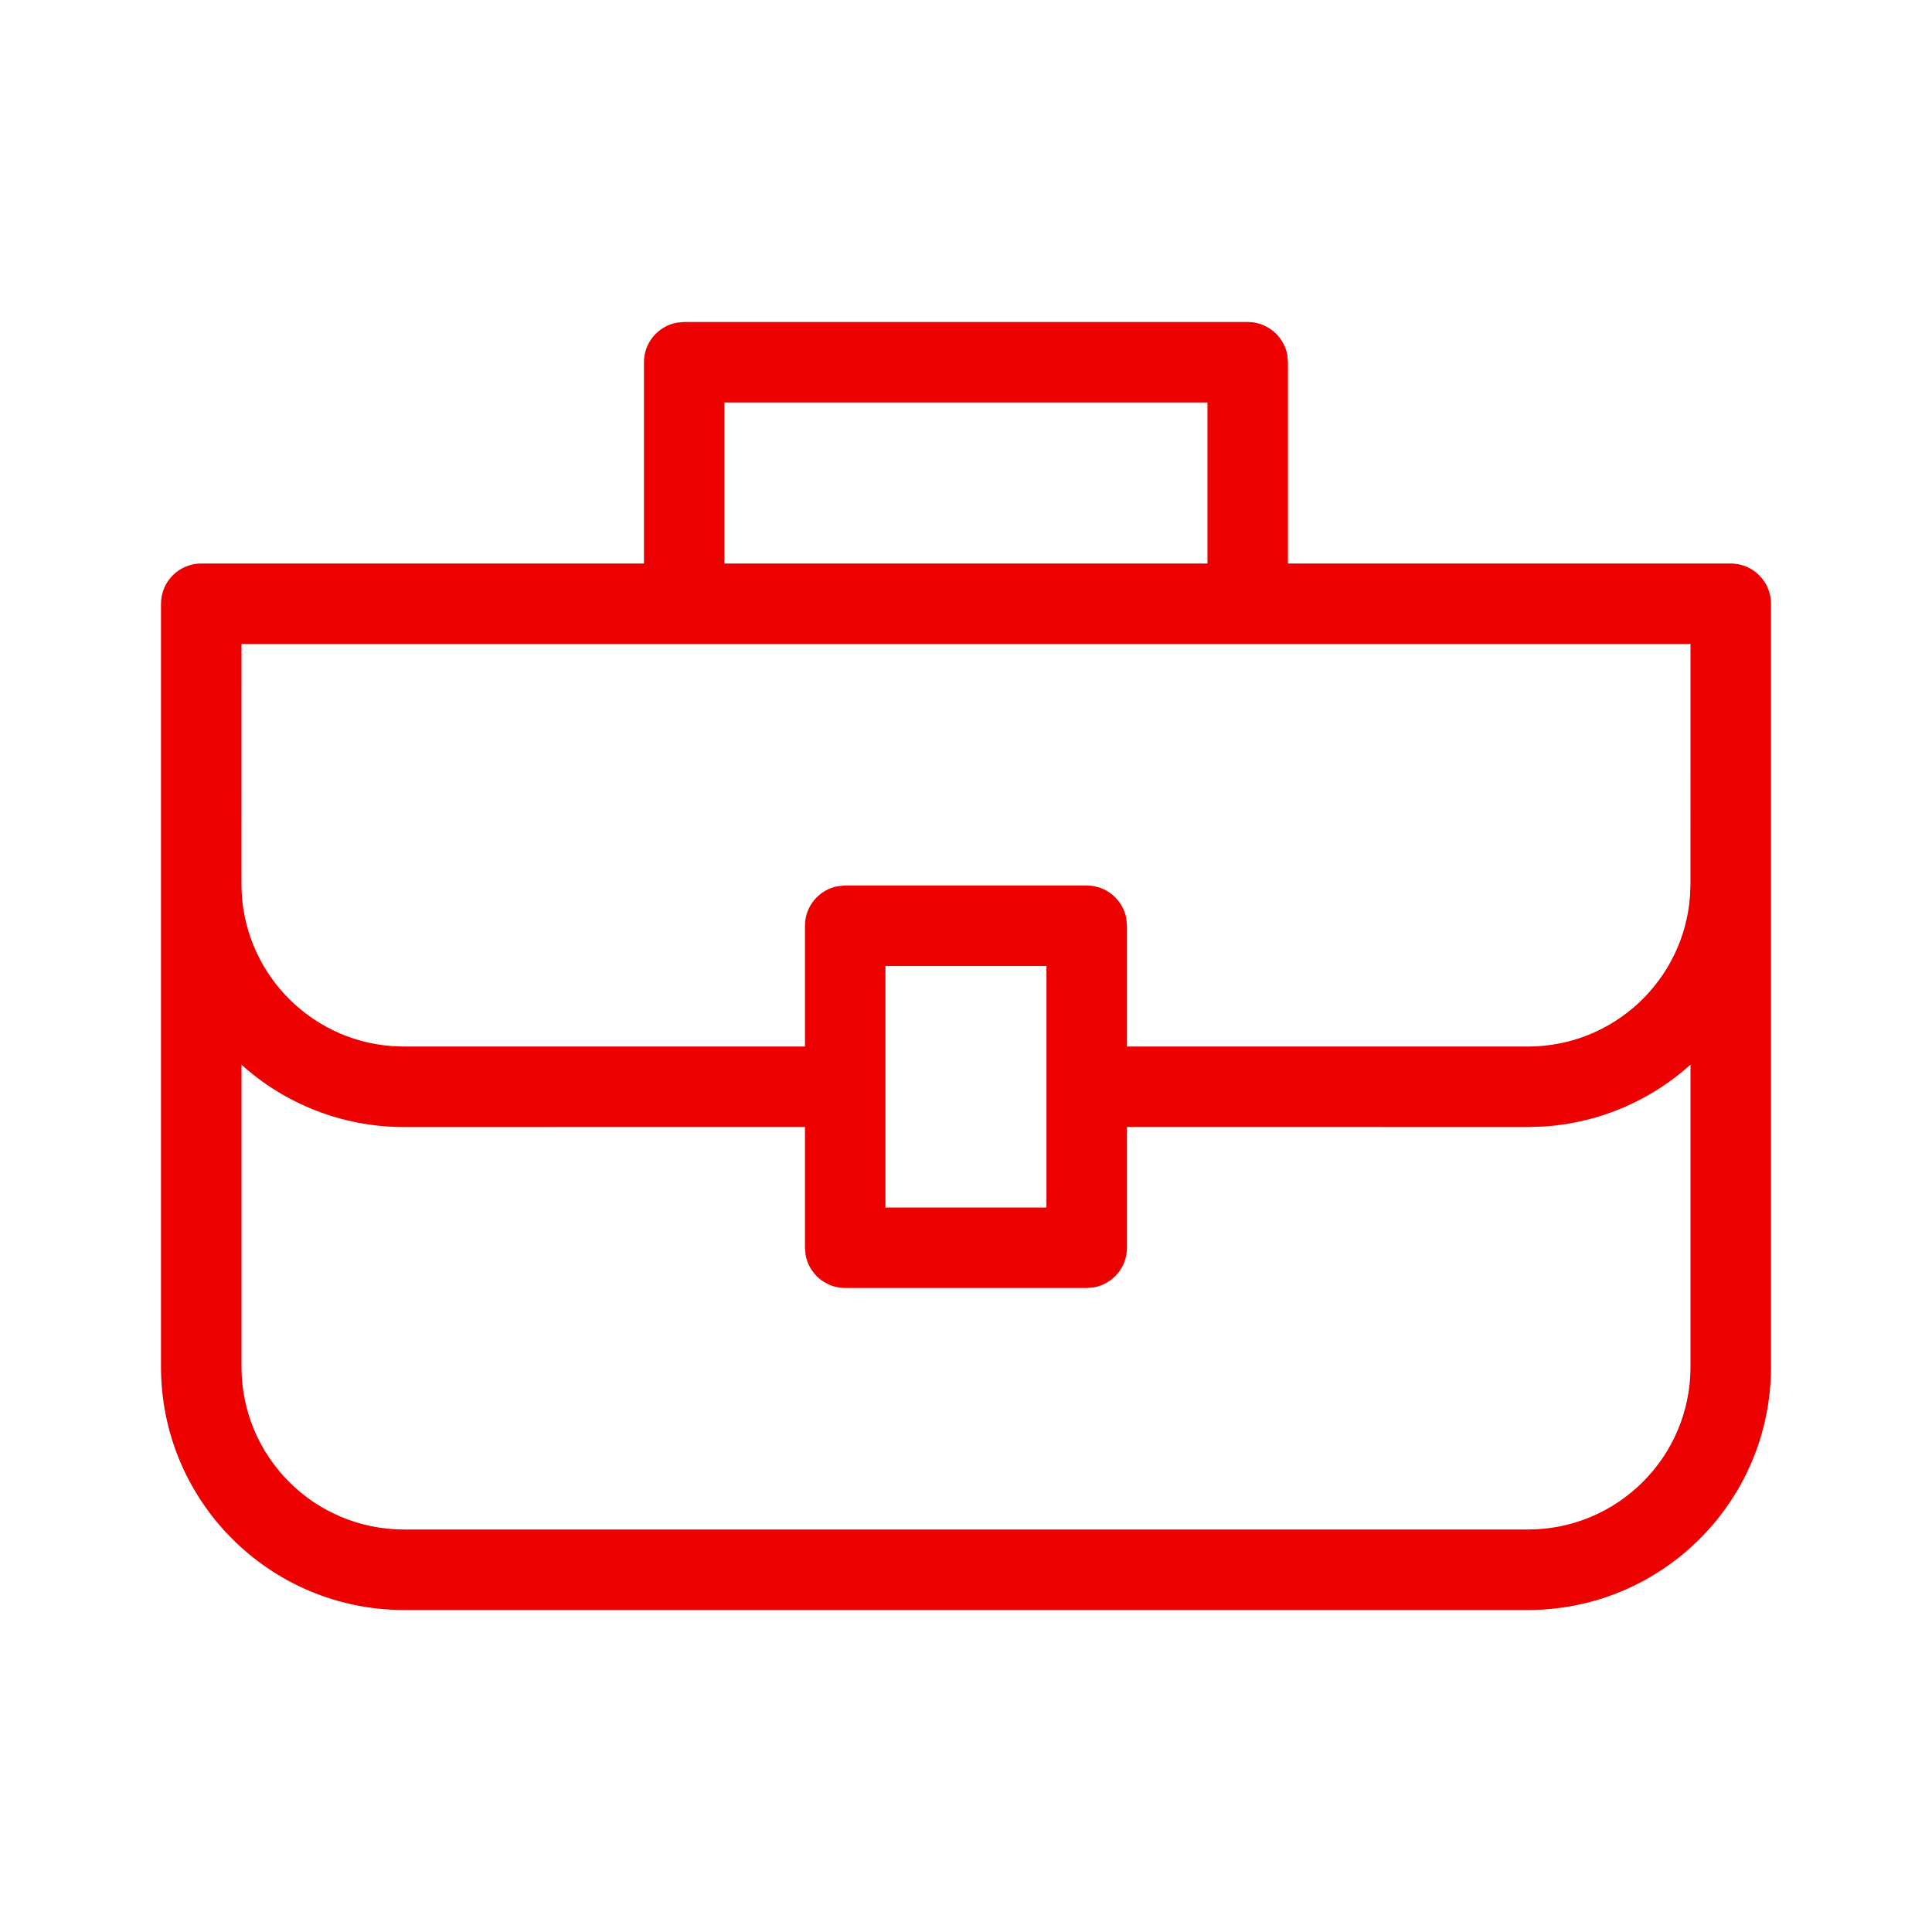 <svg width="48" height="48" viewBox="0 0 48 48" fill="none" xmlns="http://www.w3.org/2000/svg">
<path d="M30.999 8C31.49 8 31.898 8.354 31.983 8.82L31.999 9V14H43C43.552 14 44 14.448 44 15V33.96C44 37.296 41.296 40 37.96 40H10.038C6.702 40 4 37.297 4 33.96V15C4 14.448 4.448 14 5 14H15.999V9C15.999 8.509 16.353 8.101 16.819 8.016L16.999 8H30.999ZM42 26.451C41.027 27.327 39.768 27.891 38.379 27.987L37.959 28.001L27.999 28V31C27.999 31.491 27.645 31.899 27.179 31.984L26.999 32H20.999C20.508 32 20.1 31.646 20.015 31.18L19.999 31V28L10.039 28.001C8.486 28.001 7.07 27.415 6 26.453L6 33.96C6 36.192 7.807 38 10.038 38H37.96C40.192 38 42 36.192 42 33.96L42 26.451ZM21.999 24V30H25.999V24H21.999ZM42 16H6L5.999 21.961C5.999 24.091 7.647 25.836 9.737 25.99L10.039 26.001L19.999 26V23C19.999 22.509 20.353 22.101 20.819 22.016L20.999 22H26.999C27.49 22 27.898 22.354 27.983 22.82L27.999 23V26L37.959 26.001C40.089 26.001 41.834 24.353 41.988 22.263L41.999 21.961L42 16ZM17.999 10V14H29.999V10H17.999Z" fill="#EC0000"/>
</svg>
